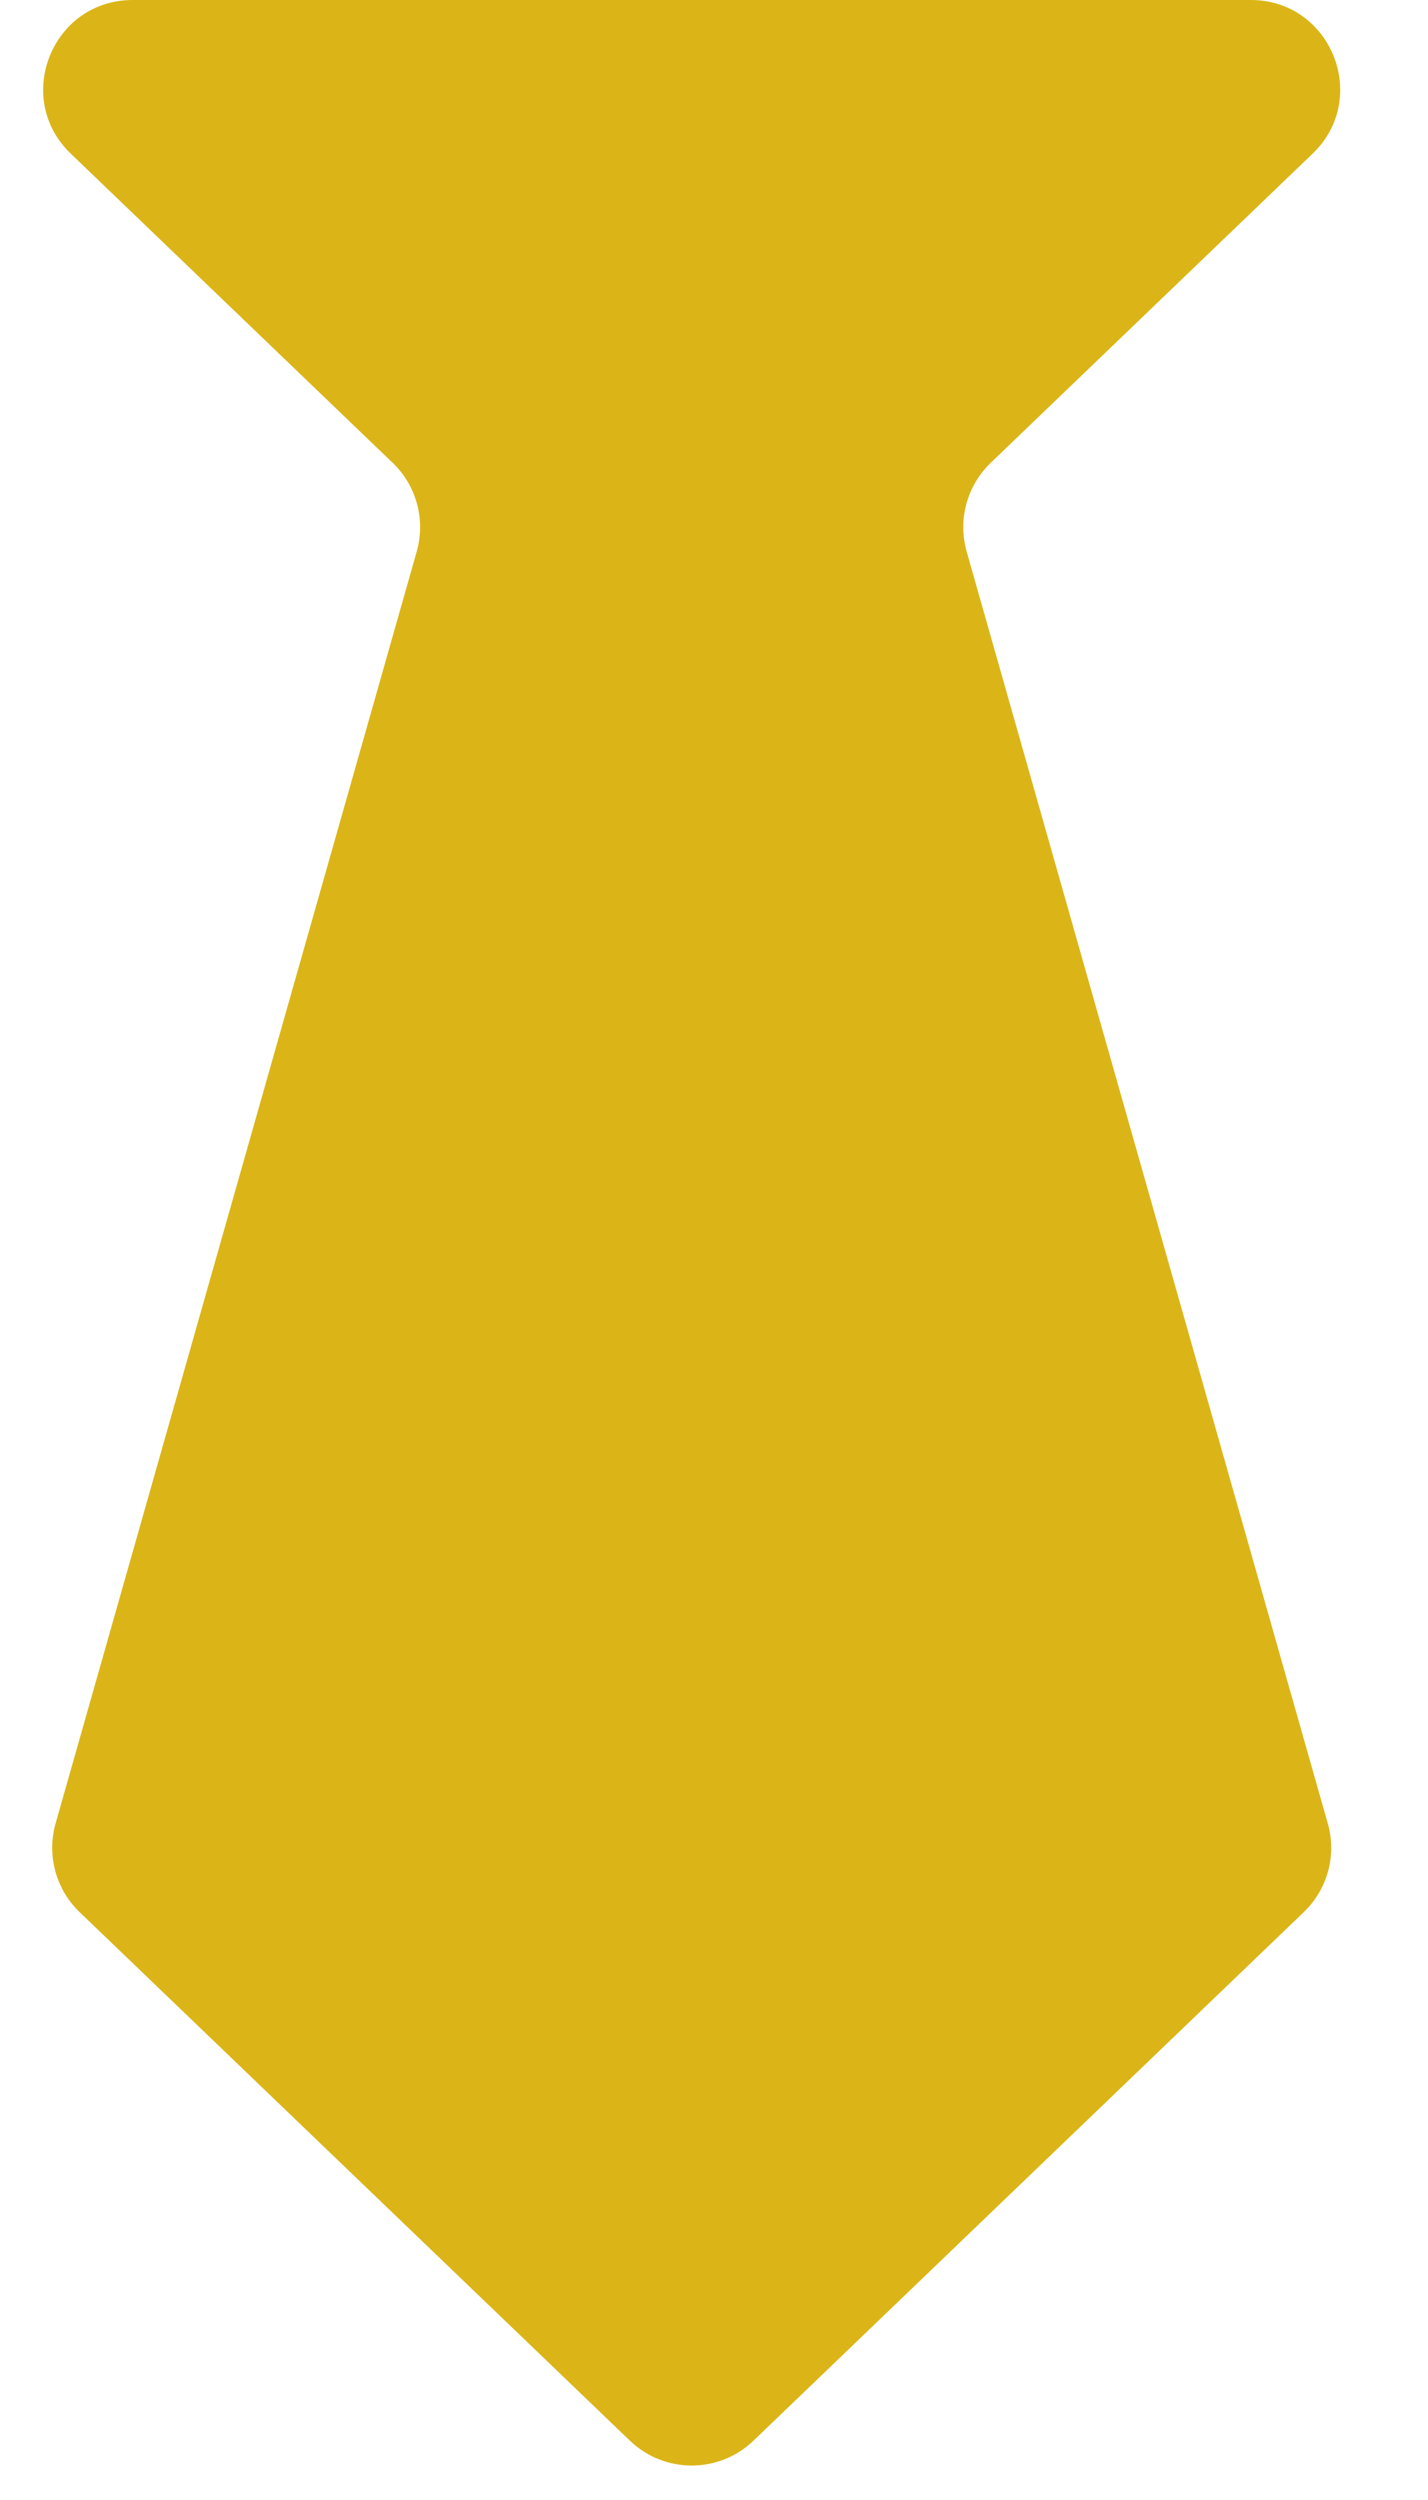 <?xml version="1.0" encoding="UTF-8"?> <svg xmlns="http://www.w3.org/2000/svg" width="16" height="28" viewBox="0 0 16 28" fill="none"><path d="M1.486 0C0.585 0 0.143 1.098 0.793 1.721L4.4 5.184C4.667 5.44 4.77 5.822 4.669 6.178L0.623 20.422C0.522 20.777 0.625 21.16 0.892 21.416L7.057 27.335C7.444 27.707 8.056 27.707 8.443 27.335L14.608 21.416C14.875 21.16 14.979 20.777 14.877 20.422L10.831 6.178C10.73 5.822 10.834 5.44 11.1 5.184L14.707 1.721C15.357 1.098 14.915 0 14.014 0H1.486Z" fill="#DBB517"></path></svg> 